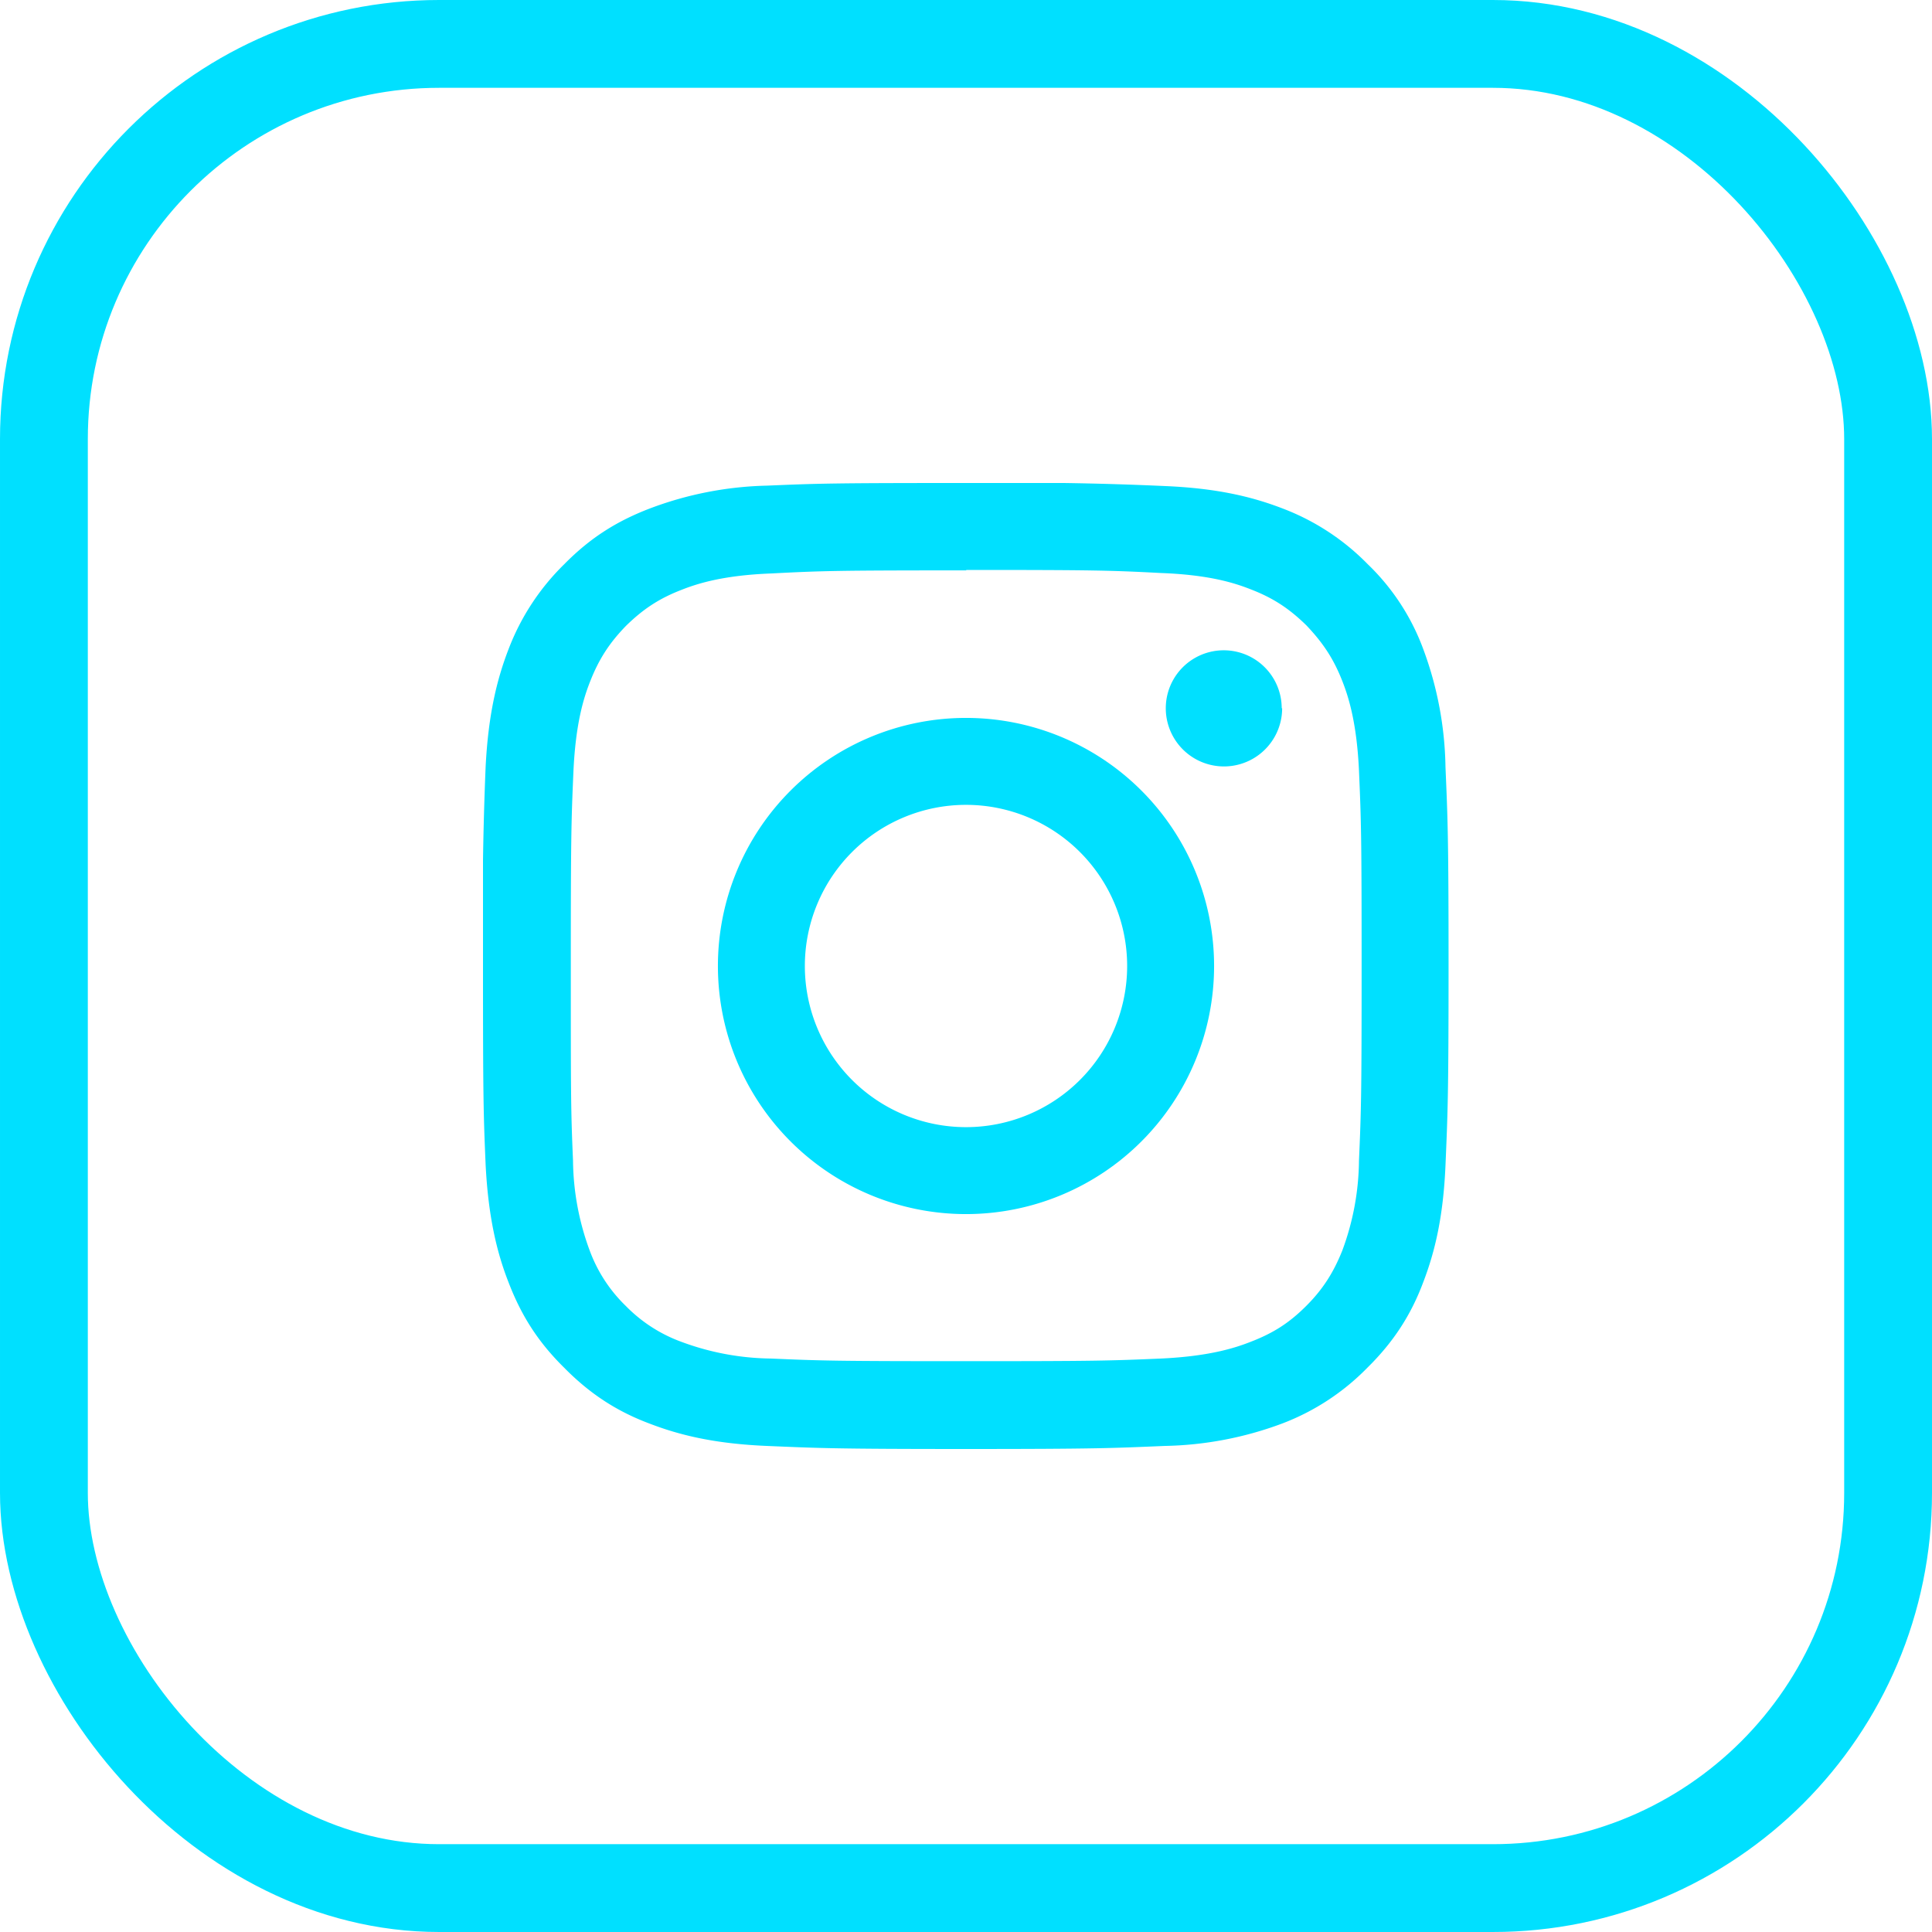 <?xml version="1.0" encoding="utf-8"?>
<svg xmlns="http://www.w3.org/2000/svg" width="44" height="44" fill="none">
  <rect x="1" y="1" width="42" height="42" rx="9" stroke="#00E0FF" stroke-width="2"/>
  <g clip-path="url(#a)" fill="#00E0FF">
    <path d="M22 12.98c2.94 0 3.29.01 4.44.07 1.08.04 1.66.22 2.04.37.52.2.88.44 1.27.82.38.4.62.76.82 1.27.15.38.33.97.38 2.04.05 1.16.06 1.5.06 4.44 0 2.94-.01 3.29-.06 4.44a6.03 6.03 0 0 1-.38 2.05c-.2.5-.44.88-.82 1.26-.39.39-.75.62-1.27.82-.38.15-.97.33-2.04.38-1.16.05-1.5.06-4.44.06-2.94 0-3.29-.01-4.44-.06a6.03 6.03 0 0 1-2.04-.38 3.4 3.4 0 0 1-1.27-.82 3.38 3.38 0 0 1-.82-1.26 6.05 6.05 0 0 1-.38-2.05C13 25.27 13 24.93 13 22c0-2.94.01-3.29.06-4.44.05-1.08.23-1.66.38-2.04.2-.51.44-.88.82-1.27.39-.38.75-.62 1.27-.82.38-.15.97-.33 2.04-.37 1.15-.06 1.5-.07 4.44-.07ZM22 11c-2.99 0-3.36.01-4.53.06a8.04 8.04 0 0 0-2.67.52c-.73.28-1.34.65-1.95 1.27a5.39 5.39 0 0 0-1.27 1.94c-.27.7-.46 1.5-.52 2.67A80.88 80.88 0 0 0 11 22c0 2.99.01 3.36.06 4.53.06 1.17.25 1.98.52 2.67.28.73.65 1.34 1.27 1.95.6.61 1.22 1 1.94 1.27.7.27 1.5.46 2.67.51 1.18.05 1.55.07 4.54.07 2.98 0 3.36-.02 4.53-.07a8.04 8.04 0 0 0 2.67-.51 5.38 5.38 0 0 0 1.94-1.27c.61-.6 1-1.22 1.27-1.94.27-.7.46-1.5.51-2.67.05-1.18.07-1.55.07-4.54 0-2.98-.02-3.36-.07-4.53a8.04 8.04 0 0 0-.5-2.67 5.15 5.15 0 0 0-1.27-1.95 5.38 5.38 0 0 0-1.94-1.27c-.7-.27-1.5-.46-2.67-.51A75.05 75.05 0 0 0 22 11Z"/>
    <path d="M22 16.35a5.65 5.65 0 1 0 0 11.3 5.65 5.65 0 0 0 0-11.3Zm0 9.32a3.67 3.67 0 1 1 0-7.34 3.67 3.67 0 0 1 0 7.34Z"/>
    <path d="M29.2 16.13a1.32 1.32 0 1 1-2.65 0 1.32 1.32 0 0 1 2.64 0Z"/>
  </g>
  <defs>
    <clipPath id="a">
      <path fill="#fff" transform="translate(11 11)" d="M0 0h22v22H0z"/>
    </clipPath>
  </defs>
</svg>